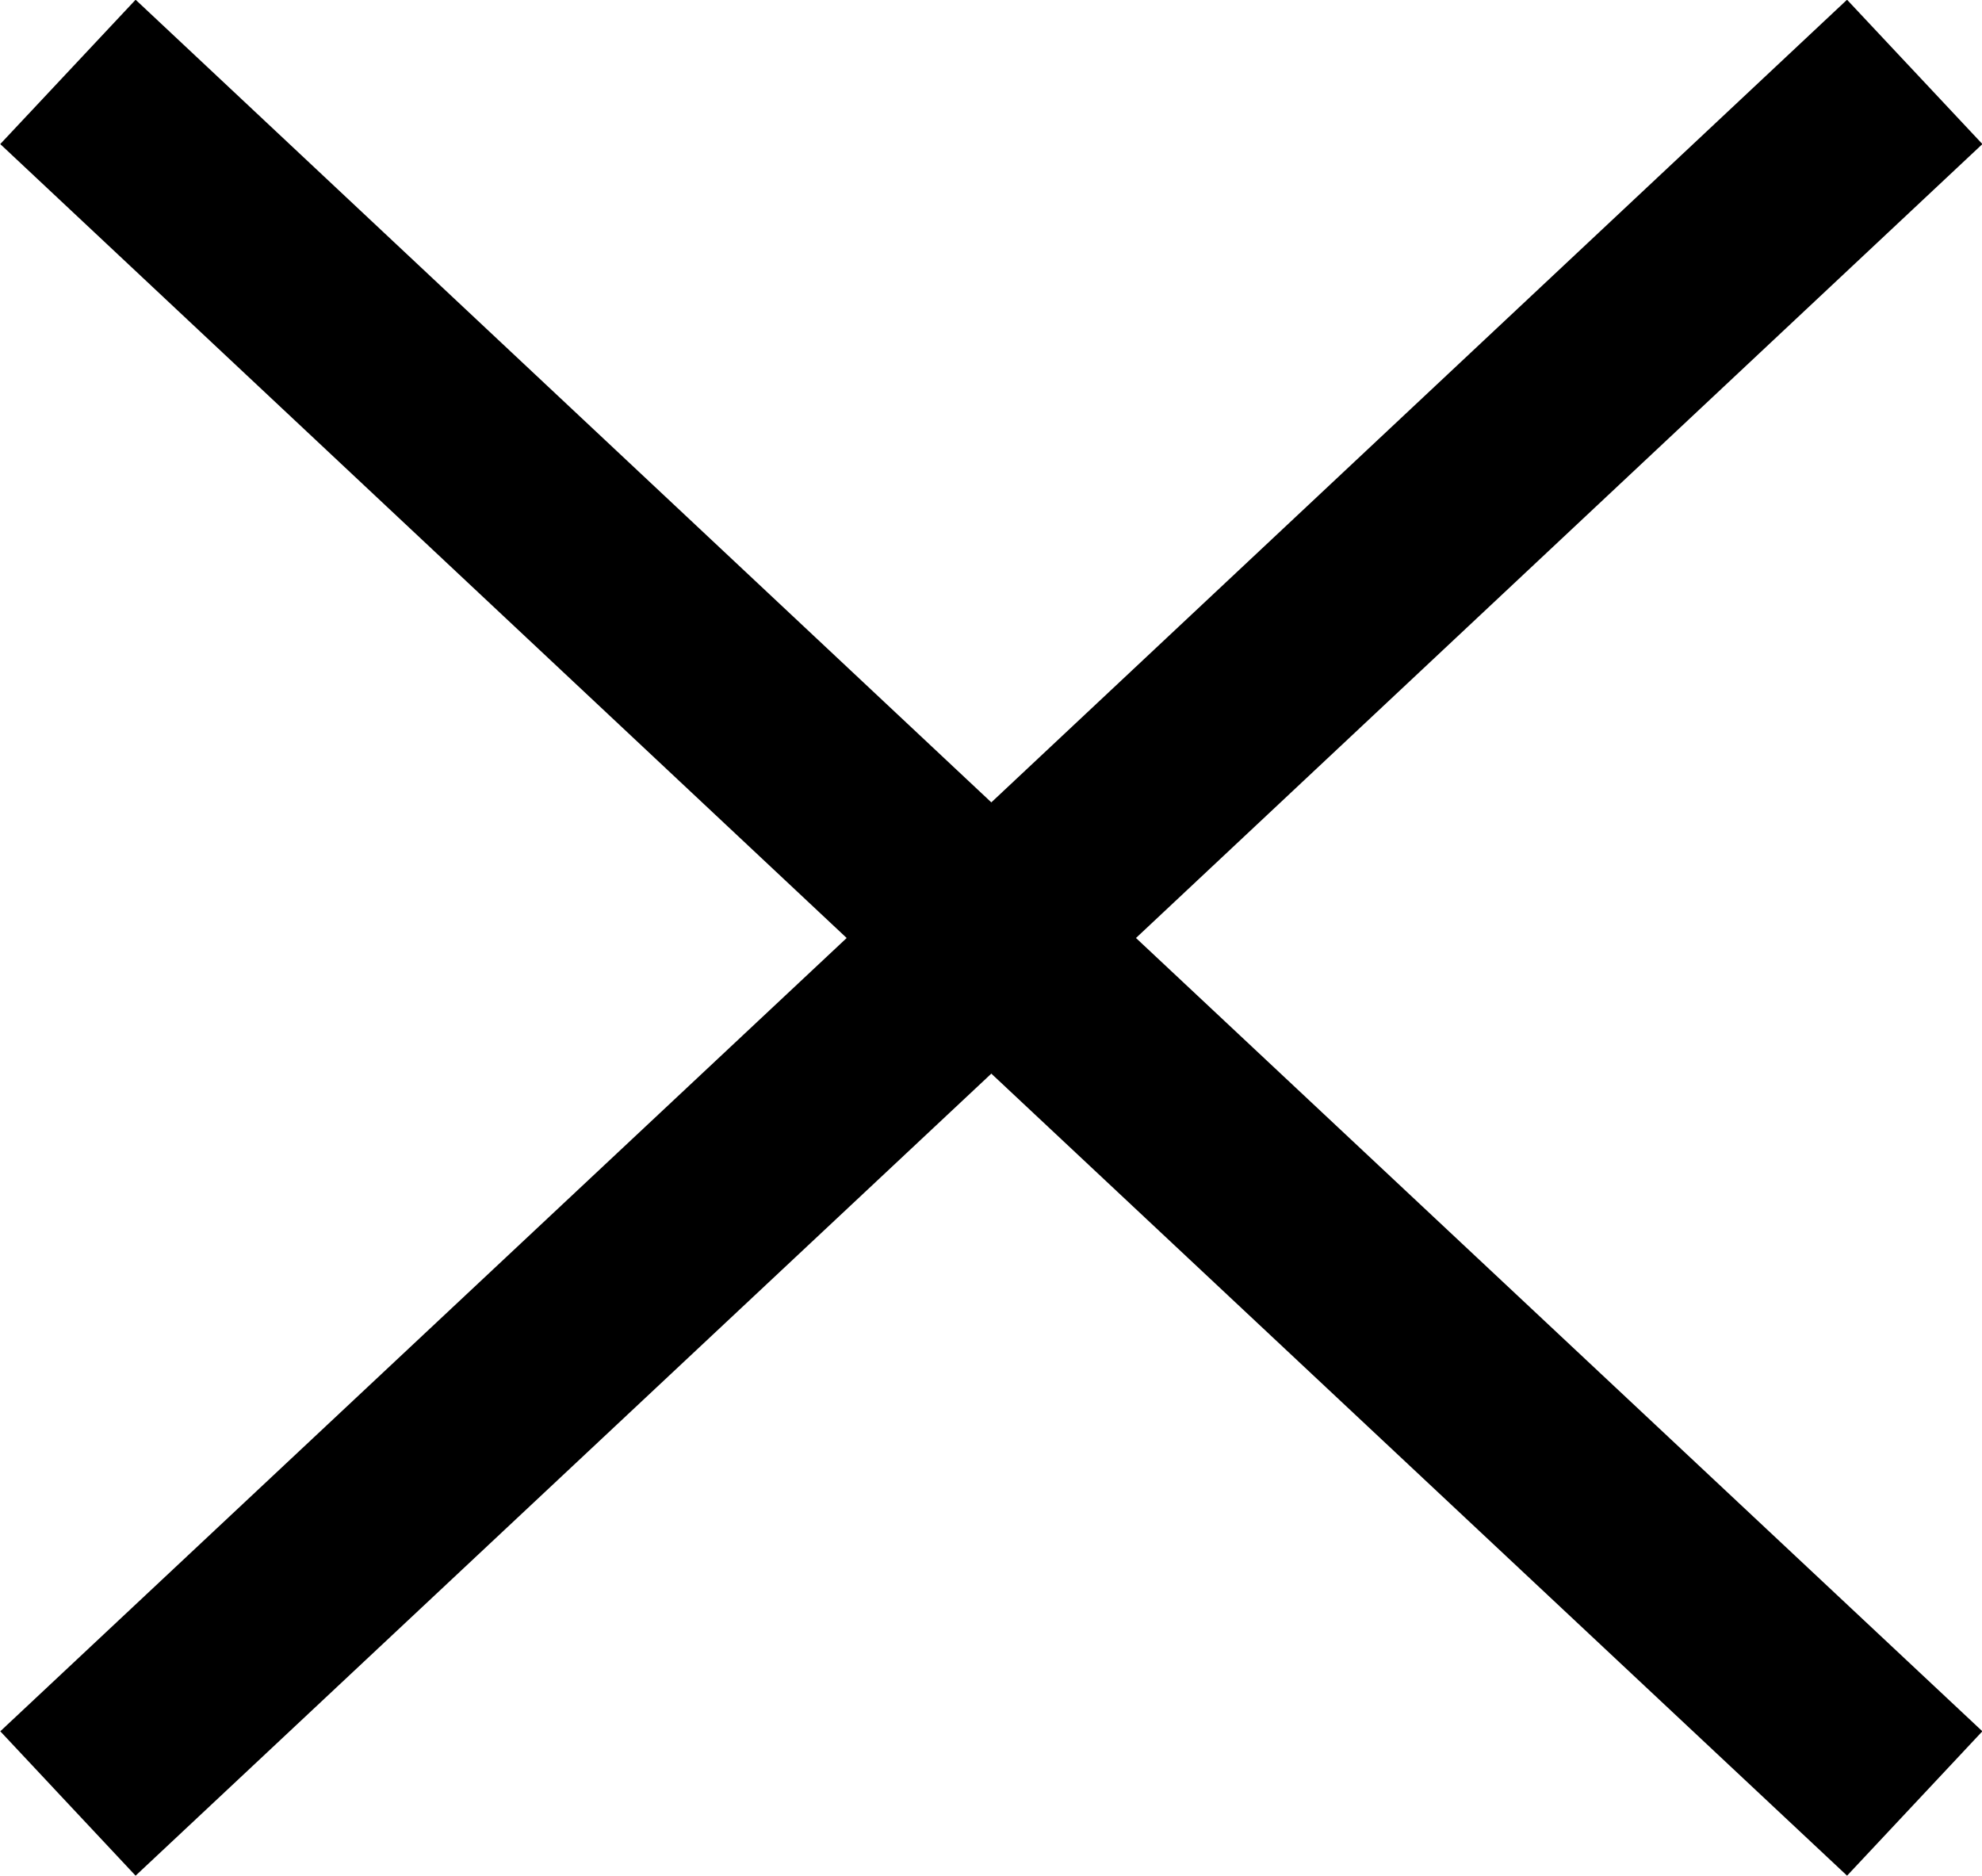 <svg viewBox="0 0 30.05 28.44" xmlns="http://www.w3.org/2000/svg"><g fill="none" stroke="#000" stroke-miterlimit="10" stroke-width="3"><path d="m1.03 1.09 14 13.13-14 13.12"/><path d="m29.03 27.34-14-13.12 14-13.13"/></g></svg>